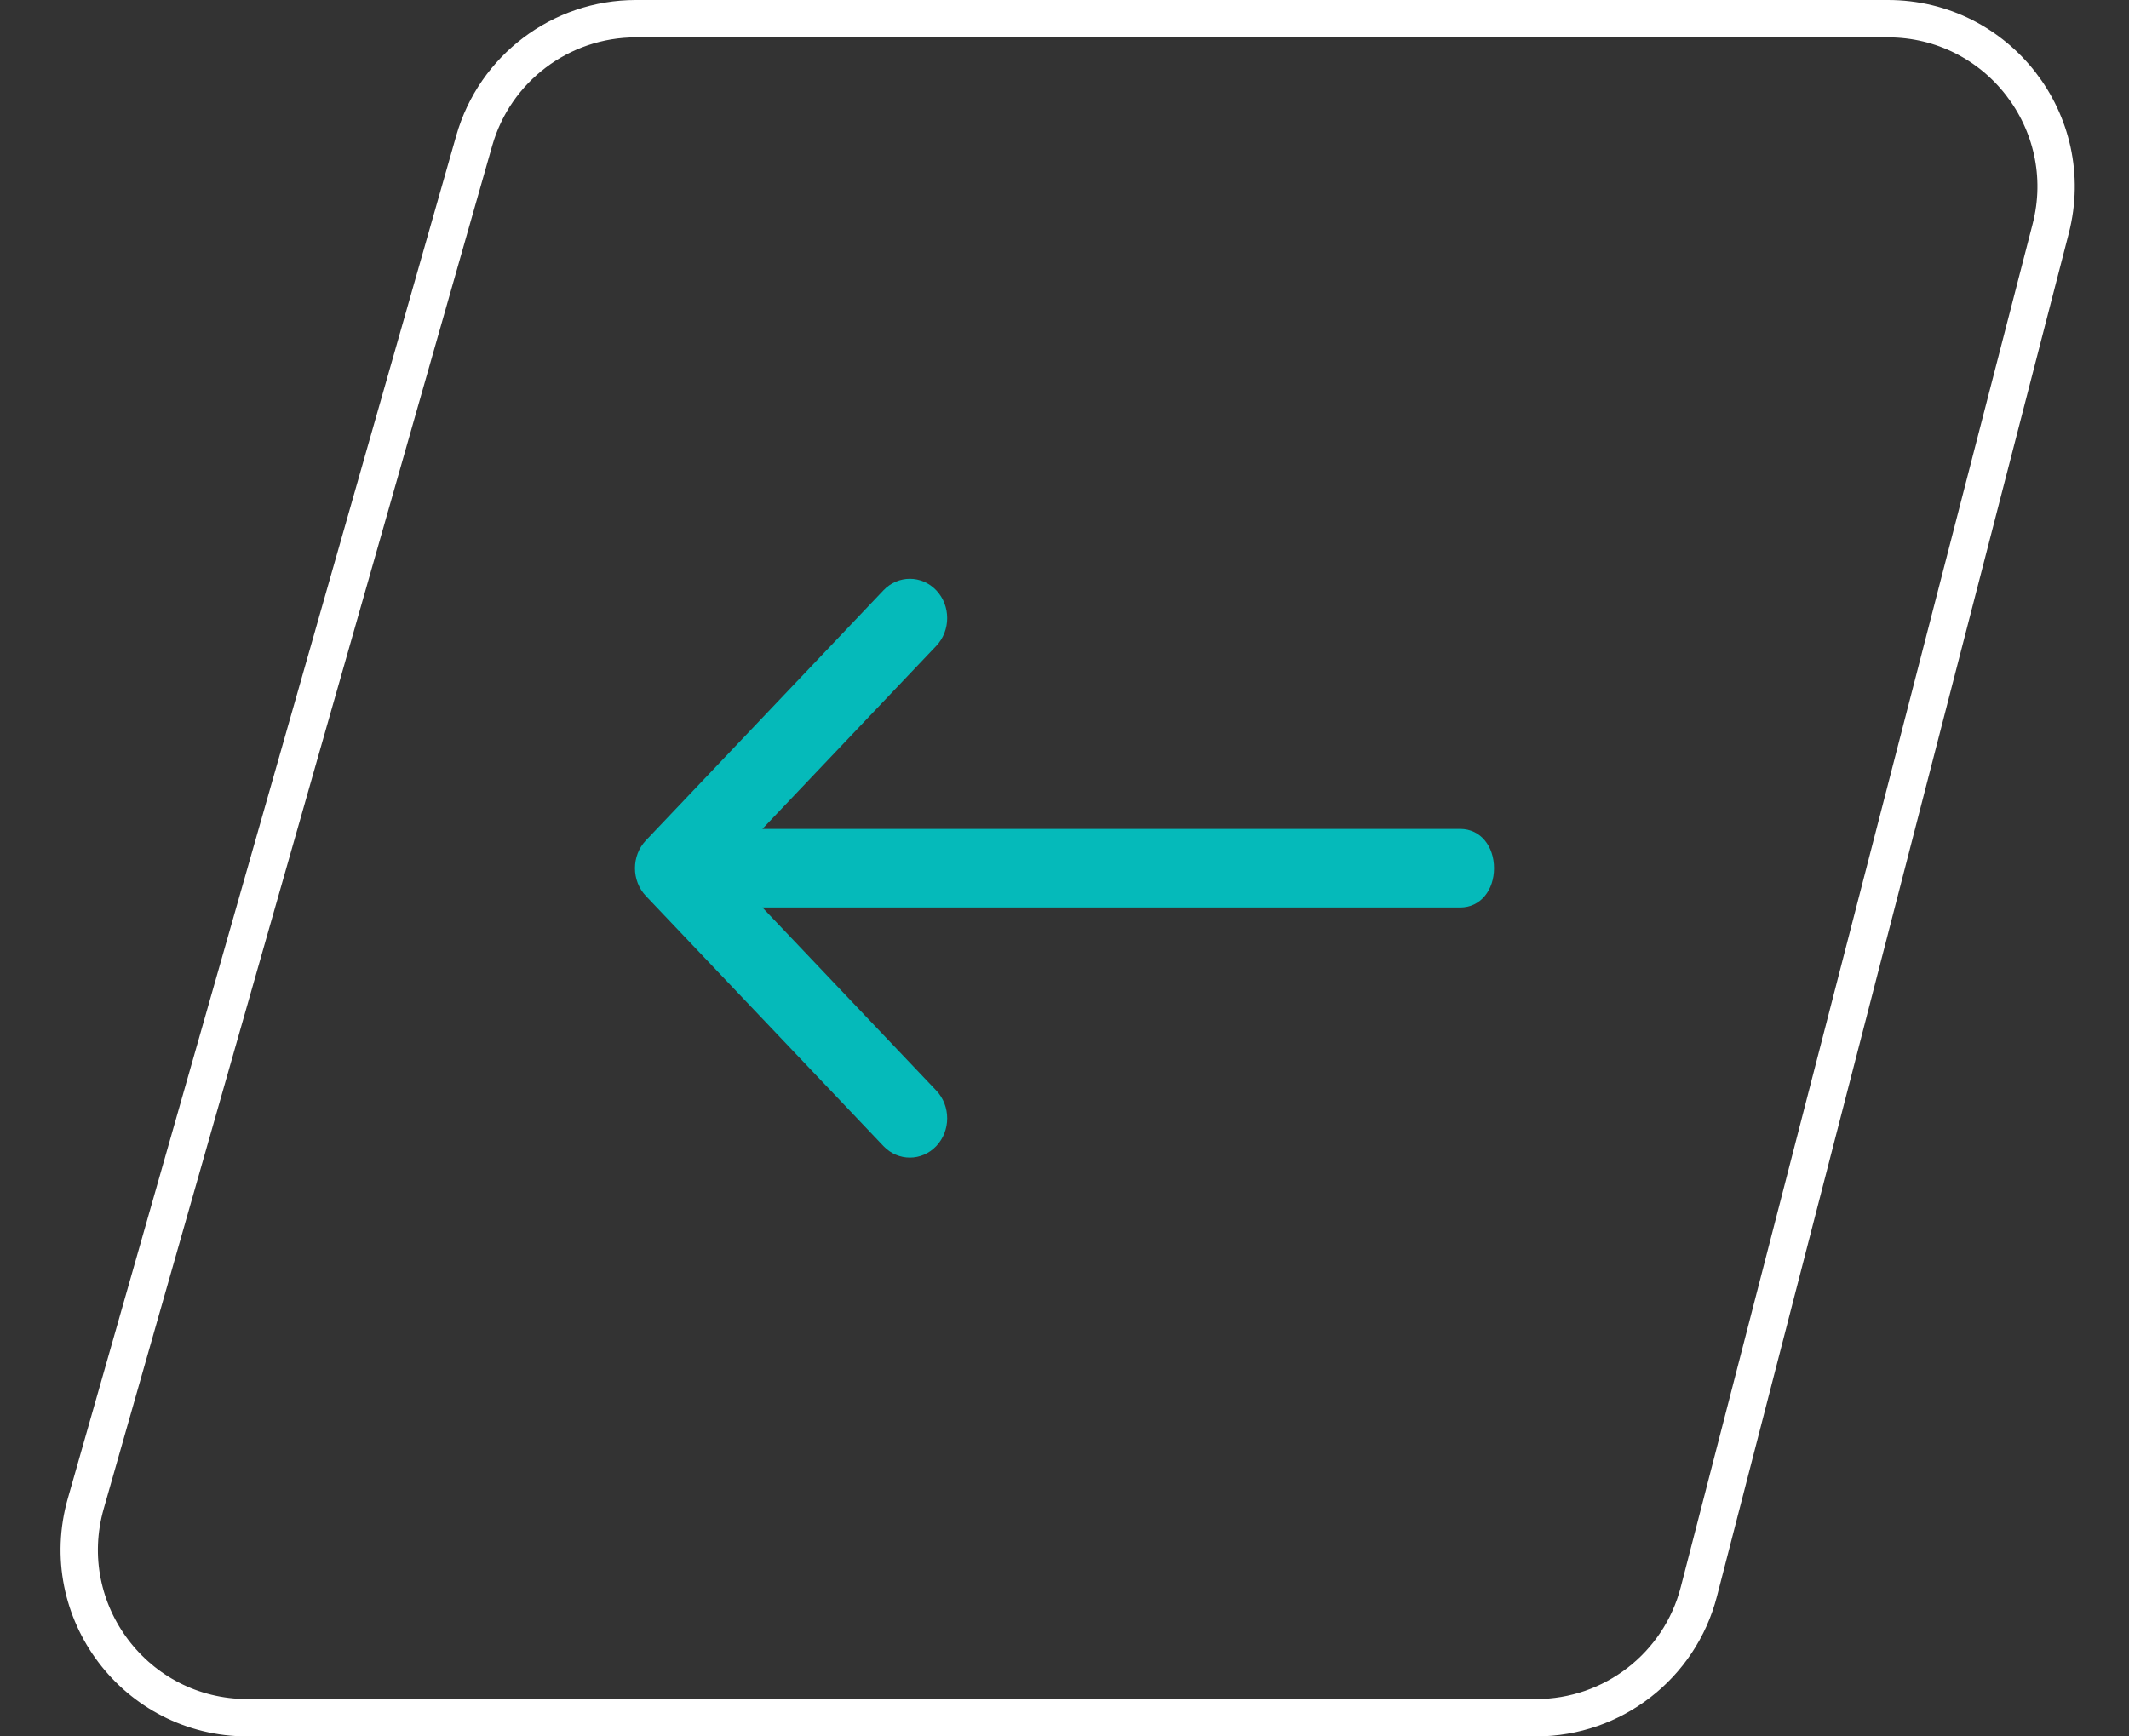 <?xml version="1.0" encoding="UTF-8"?> <svg xmlns="http://www.w3.org/2000/svg" width="114" height="93" viewBox="0 0 114 93" fill="none"><rect x="0" y="0" width="114" height="93" fill="#333333" stroke="none"/><path d="M78.184 48.605C79.288 48.605 80 47.663 80 46.5C80 45.337 79.288 44.395 78.184 44.395L78.184 48.605ZM34.585 45.012C33.805 45.834 33.805 47.166 34.585 47.988L47.306 61.383C48.086 62.206 49.352 62.206 50.133 61.383C50.913 60.562 50.913 59.229 50.133 58.407L38.826 46.5L50.133 34.593C50.913 33.771 50.913 32.438 50.133 31.616C49.352 30.794 48.086 30.794 47.306 31.616L34.585 45.012ZM78.184 44.395L35.999 44.395V48.605L78.184 48.605L78.184 44.395Z" fill="#05BABA"></path><path d="M34.049 1H101.092C106.975 1 111.277 6.552 109.807 12.249L90.968 85.249C89.942 89.223 86.357 92 82.253 92H13.247C7.271 92 2.954 86.281 4.592 80.533L25.394 7.533C26.495 3.667 30.028 1 34.049 1Z" stroke="white" stroke-width="2"></path></svg> 